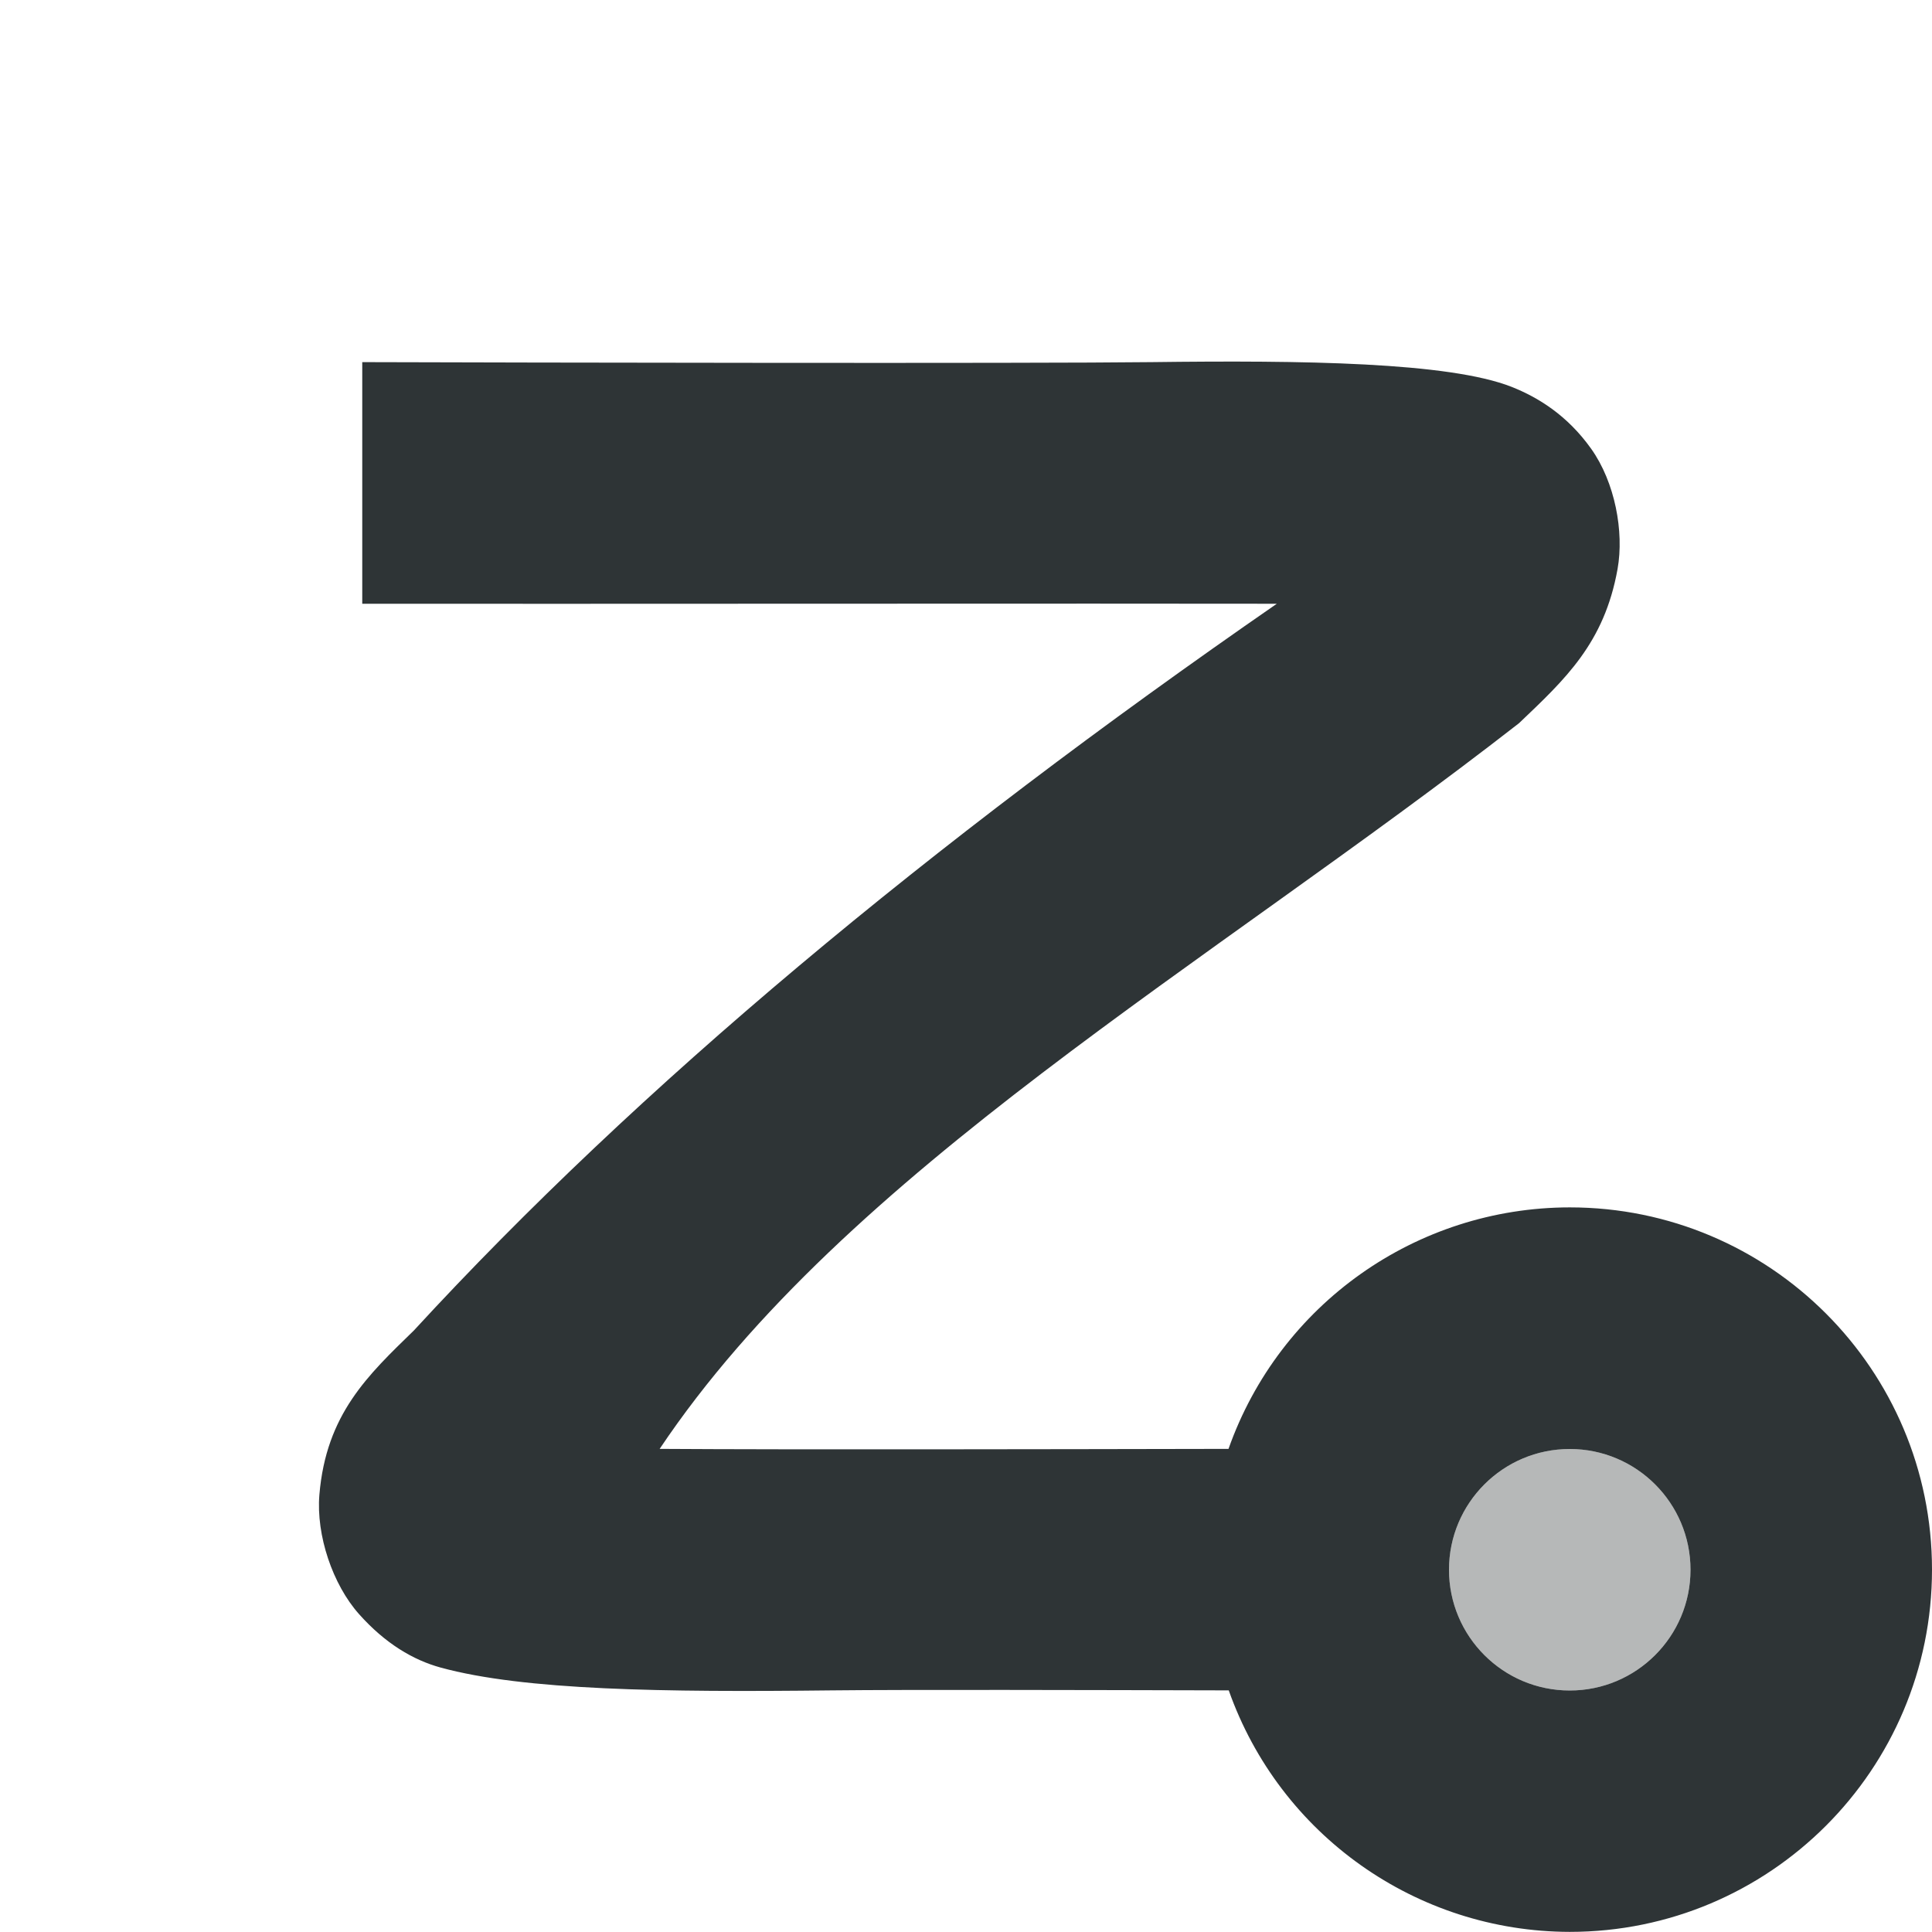 <svg viewBox="0 0 16 16" xmlns="http://www.w3.org/2000/svg"><g fill="#2e3436"><path d="m3 3v2c1.575.002 6.249-.003 7.574 0-2.891 2-5.289 4-7.146 6.018-.38.37-.727.692-.783 1.361-.028.335.11.743.328.988.218.245.45.381.676.443.69.189 1.843.205 3.238.189.64-.007 2.106-.003 3.289 0 .423 1.197 1.554 1.998 2.824 2 1.657 0 3-1.343 3-3s-1.343-3-3-3c-1.271.001-2.403.802-2.826 2-1.584.003-3.594.007-4.711 0 1.537-2.296 4.537-4 7.117-6.01.382-.364.706-.662.816-1.277.055-.308-.021-.718-.219-.996-.198-.278-.441-.426-.658-.512-.52-.205-1.727-.221-2.984-.205-.98.012-5.254.004-6.535 0zm10 9c.552 0 1 .448 1 1s-.448 1-1 1-1-.448-1-1 .448-1 1-1z"/><path d="m13 12c-.552 0-1 .448-1 1s.448 1 1 1 1-.448 1-1-.448-1-1-1z" opacity=".35"/></g></svg>